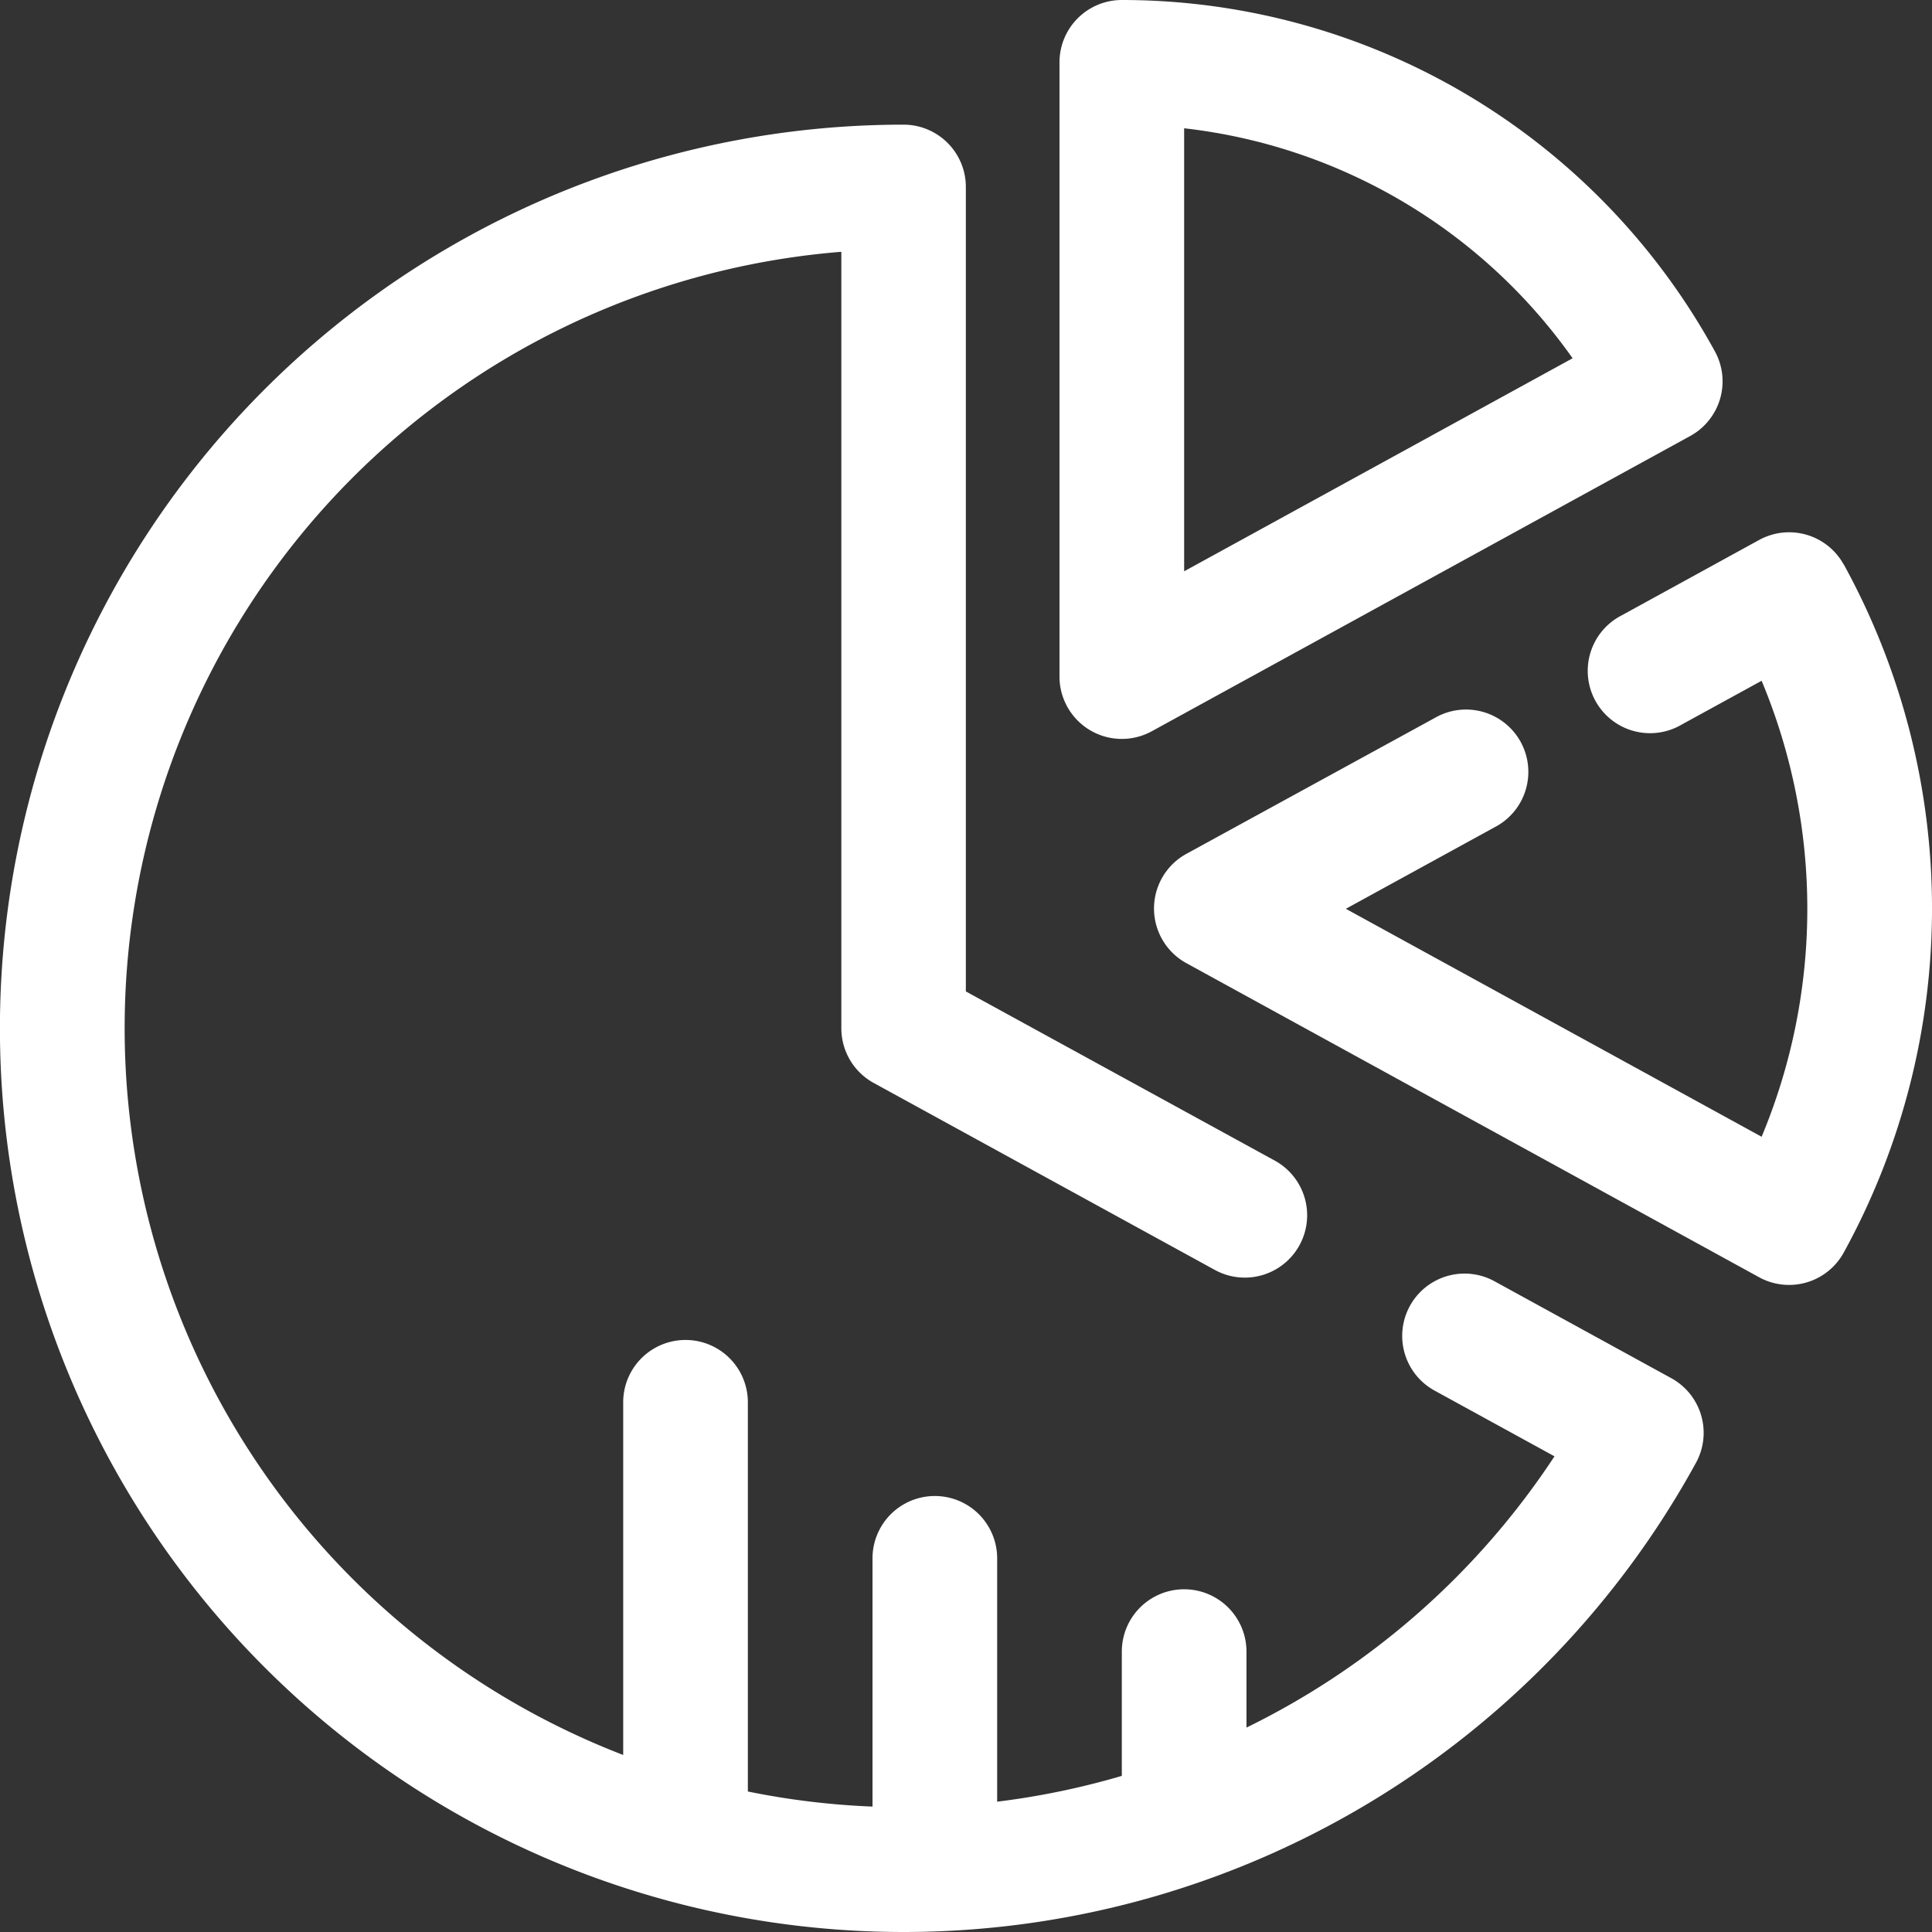<svg xmlns="http://www.w3.org/2000/svg" width="25.604" height="25.604" viewBox="0 0 25.604 25.604">
  <rect x="0" y="0" width="25.604" height="25.604" fill="#333333" stroke="none"/>
  <g id="Group_340" data-name="Group 340" transform="translate(-1 -1)">
    <path id="Path_431" data-name="Path 431" d="M23.148,21.612l-2.342-1.284a.826.826,0,0,0-.794,1.449l1.589.871a10.308,10.308,0,0,1-4.082,3.595V25.236a.826.826,0,1,0-1.652,0v1.647a10.3,10.3,0,0,1-1.652.342V24a.826.826,0,0,0-1.652,0V27.29a10.314,10.314,0,0,1-1.652-.2V21.932a.826.826,0,0,0-1.652,0v4.674A10.323,10.323,0,0,1,12.15,6.685V16.976a.826.826,0,0,0,.429.724L17.1,20.178a.826.826,0,0,0,.794-1.449L13.8,16.487V5.826A.826.826,0,0,0,12.976,5a11.976,11.976,0,1,0,10.5,17.734A.826.826,0,0,0,23.148,21.612Z" transform="translate(0 -2.348)" fill="#fff"/>
    <path id="Path_432" data-name="Path 432" d="M47.172,18.506a.826.826,0,0,0-1.12-.324l-1.823,1a.826.826,0,1,0,.794,1.448l1.062-.582a7.841,7.841,0,0,1,0,6.043l-5.51-3.021,1.97-1.08a.826.826,0,1,0-.794-1.448l-3.29,1.8a.826.826,0,0,0,0,1.448l7.591,4.163a.826.826,0,0,0,1.12-.325,9.473,9.473,0,0,0,0-9.125Z" transform="translate(-21.739 -10.026)" fill="#fff"/>
    <path id="Path_433" data-name="Path 433" d="M35.405,10.677a.825.825,0,0,0,.818.014l7.136-3.913a.826.826,0,0,0,.327-1.121A8.96,8.96,0,0,0,35.826,1,.826.826,0,0,0,35,1.826v8.14A.826.826,0,0,0,35.405,10.677ZM36.652,2.7A7.309,7.309,0,0,1,41.8,5.748L36.652,8.571Z" transform="translate(-19.959)" fill="#fff"/>
  </g>
</svg>
